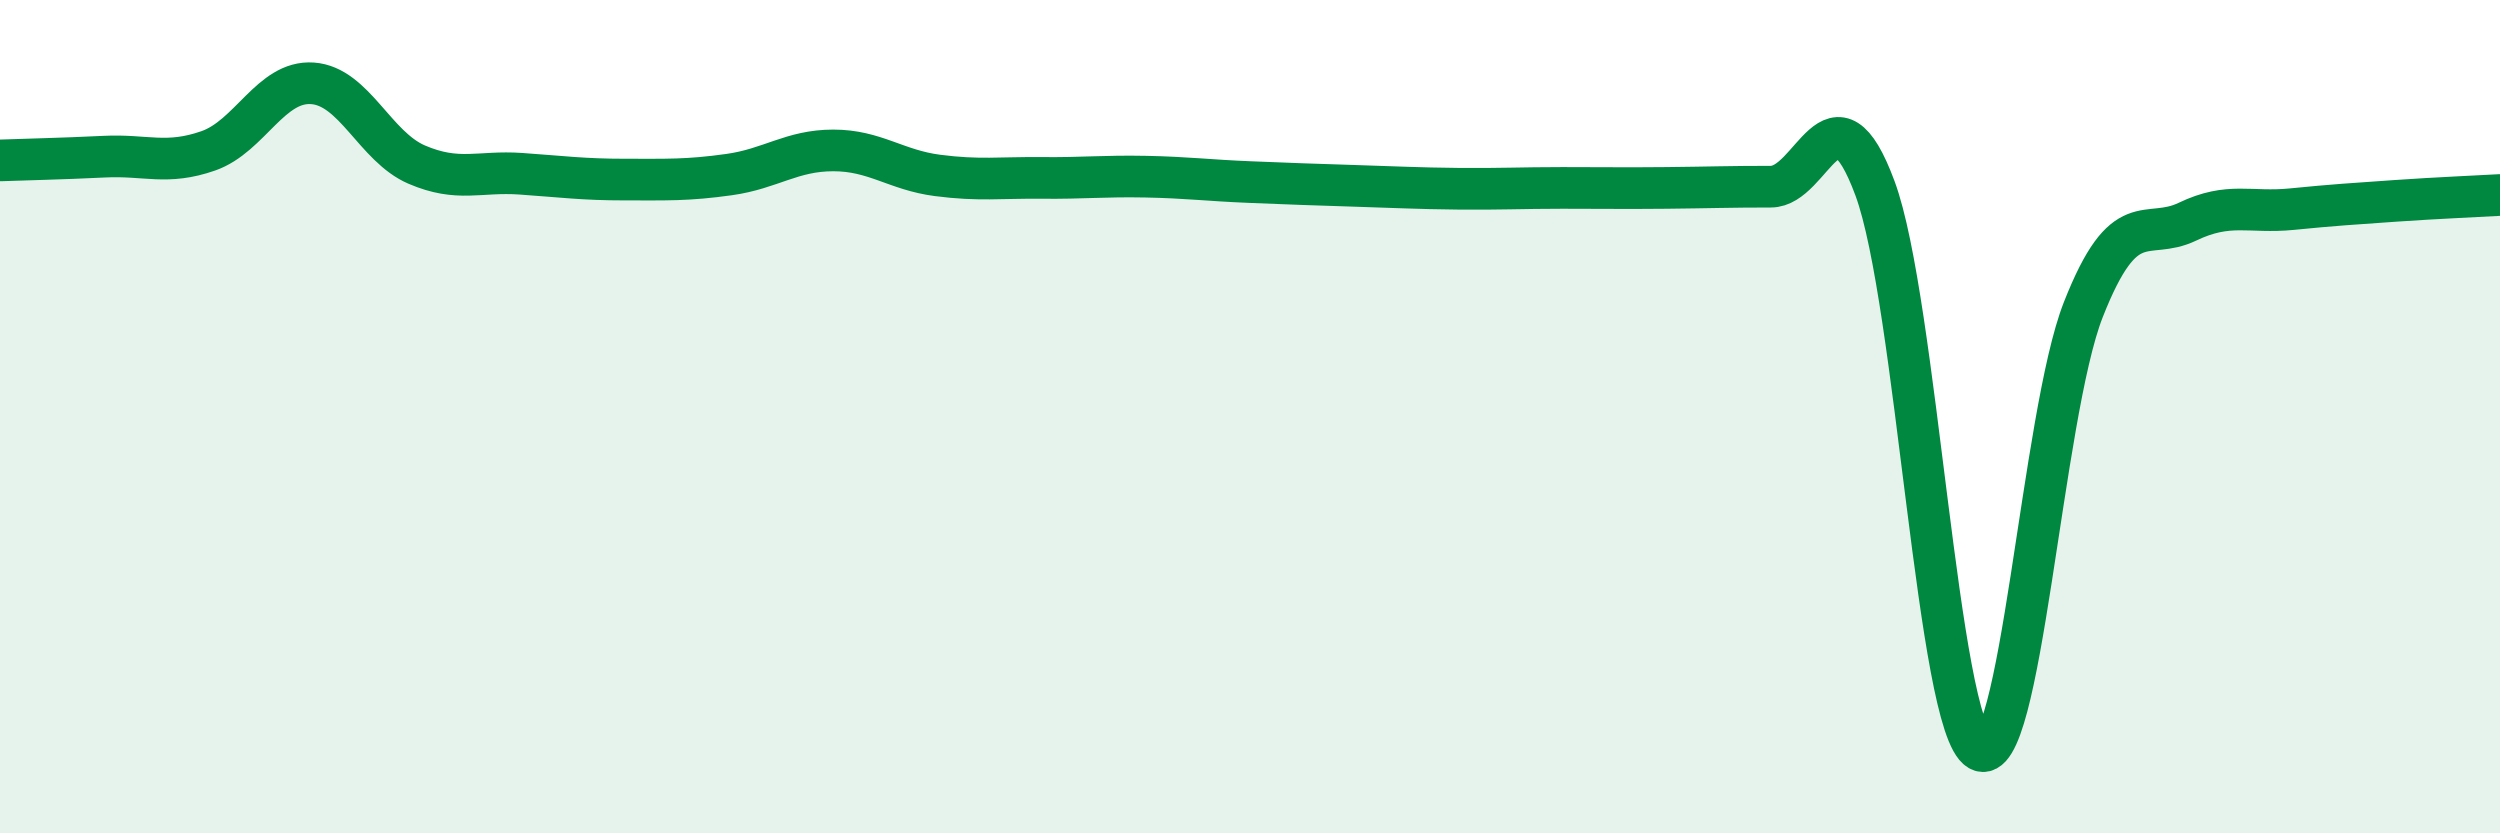
    <svg width="60" height="20" viewBox="0 0 60 20" xmlns="http://www.w3.org/2000/svg">
      <path
        d="M 0,3.85 C 0.5,3.83 1.5,3.81 2.5,3.76 C 3.5,3.71 4,3.97 5,3.62 C 6,3.27 6.5,1.93 7.5,2 C 8.5,2.07 9,3.52 10,3.95 C 11,4.38 11.5,4.1 12.5,4.17 C 13.5,4.24 14,4.31 15,4.31 C 16,4.31 16.5,4.33 17.5,4.19 C 18.5,4.05 19,3.61 20,3.61 C 21,3.61 21.5,4.08 22.5,4.21 C 23.5,4.34 24,4.26 25,4.27 C 26,4.28 26.5,4.22 27.5,4.24 C 28.5,4.26 29,4.33 30,4.37 C 31,4.41 31.5,4.43 32.5,4.46 C 33.5,4.49 34,4.52 35,4.53 C 36,4.54 36.5,4.51 37.5,4.51 C 38.5,4.51 39,4.52 40,4.51 C 41,4.5 41.5,4.48 42.5,4.48 C 43.5,4.48 44,1.82 45,4.52 C 46,7.22 46.5,17.42 47.5,18 C 48.5,18.58 49,9.97 50,7.43 C 51,4.89 51.5,5.8 52.5,5.32 C 53.5,4.84 54,5.12 55,5.02 C 56,4.92 56.5,4.89 57.5,4.82 C 58.5,4.75 59.5,4.71 60,4.68L60 20L0 20Z"
        fill="#008740"
        opacity="0.1"
        stroke-linecap="round"
        stroke-linejoin="round"
      />
      <path
        d="M 0,3.85 C 0.5,3.83 1.5,3.81 2.5,3.76 C 3.5,3.71 4,3.97 5,3.62 C 6,3.27 6.5,1.93 7.5,2 C 8.5,2.07 9,3.52 10,3.95 C 11,4.38 11.5,4.1 12.5,4.17 C 13.5,4.24 14,4.31 15,4.31 C 16,4.31 16.5,4.33 17.5,4.19 C 18.5,4.05 19,3.61 20,3.61 C 21,3.61 21.5,4.08 22.5,4.21 C 23.5,4.34 24,4.26 25,4.27 C 26,4.28 26.5,4.22 27.5,4.24 C 28.5,4.26 29,4.33 30,4.37 C 31,4.41 31.5,4.43 32.5,4.46 C 33.5,4.49 34,4.52 35,4.53 C 36,4.54 36.5,4.51 37.5,4.51 C 38.5,4.51 39,4.52 40,4.51 C 41,4.5 41.5,4.48 42.5,4.48 C 43.5,4.48 44,1.82 45,4.52 C 46,7.22 46.5,17.42 47.5,18 C 48.5,18.58 49,9.97 50,7.43 C 51,4.89 51.5,5.8 52.5,5.32 C 53.5,4.84 54,5.12 55,5.02 C 56,4.92 56.5,4.89 57.5,4.82 C 58.5,4.75 59.5,4.71 60,4.68"
        stroke="#008740"
        stroke-width="1"
        fill="none"
        stroke-linecap="round"
        stroke-linejoin="round"
      />
    </svg>
  